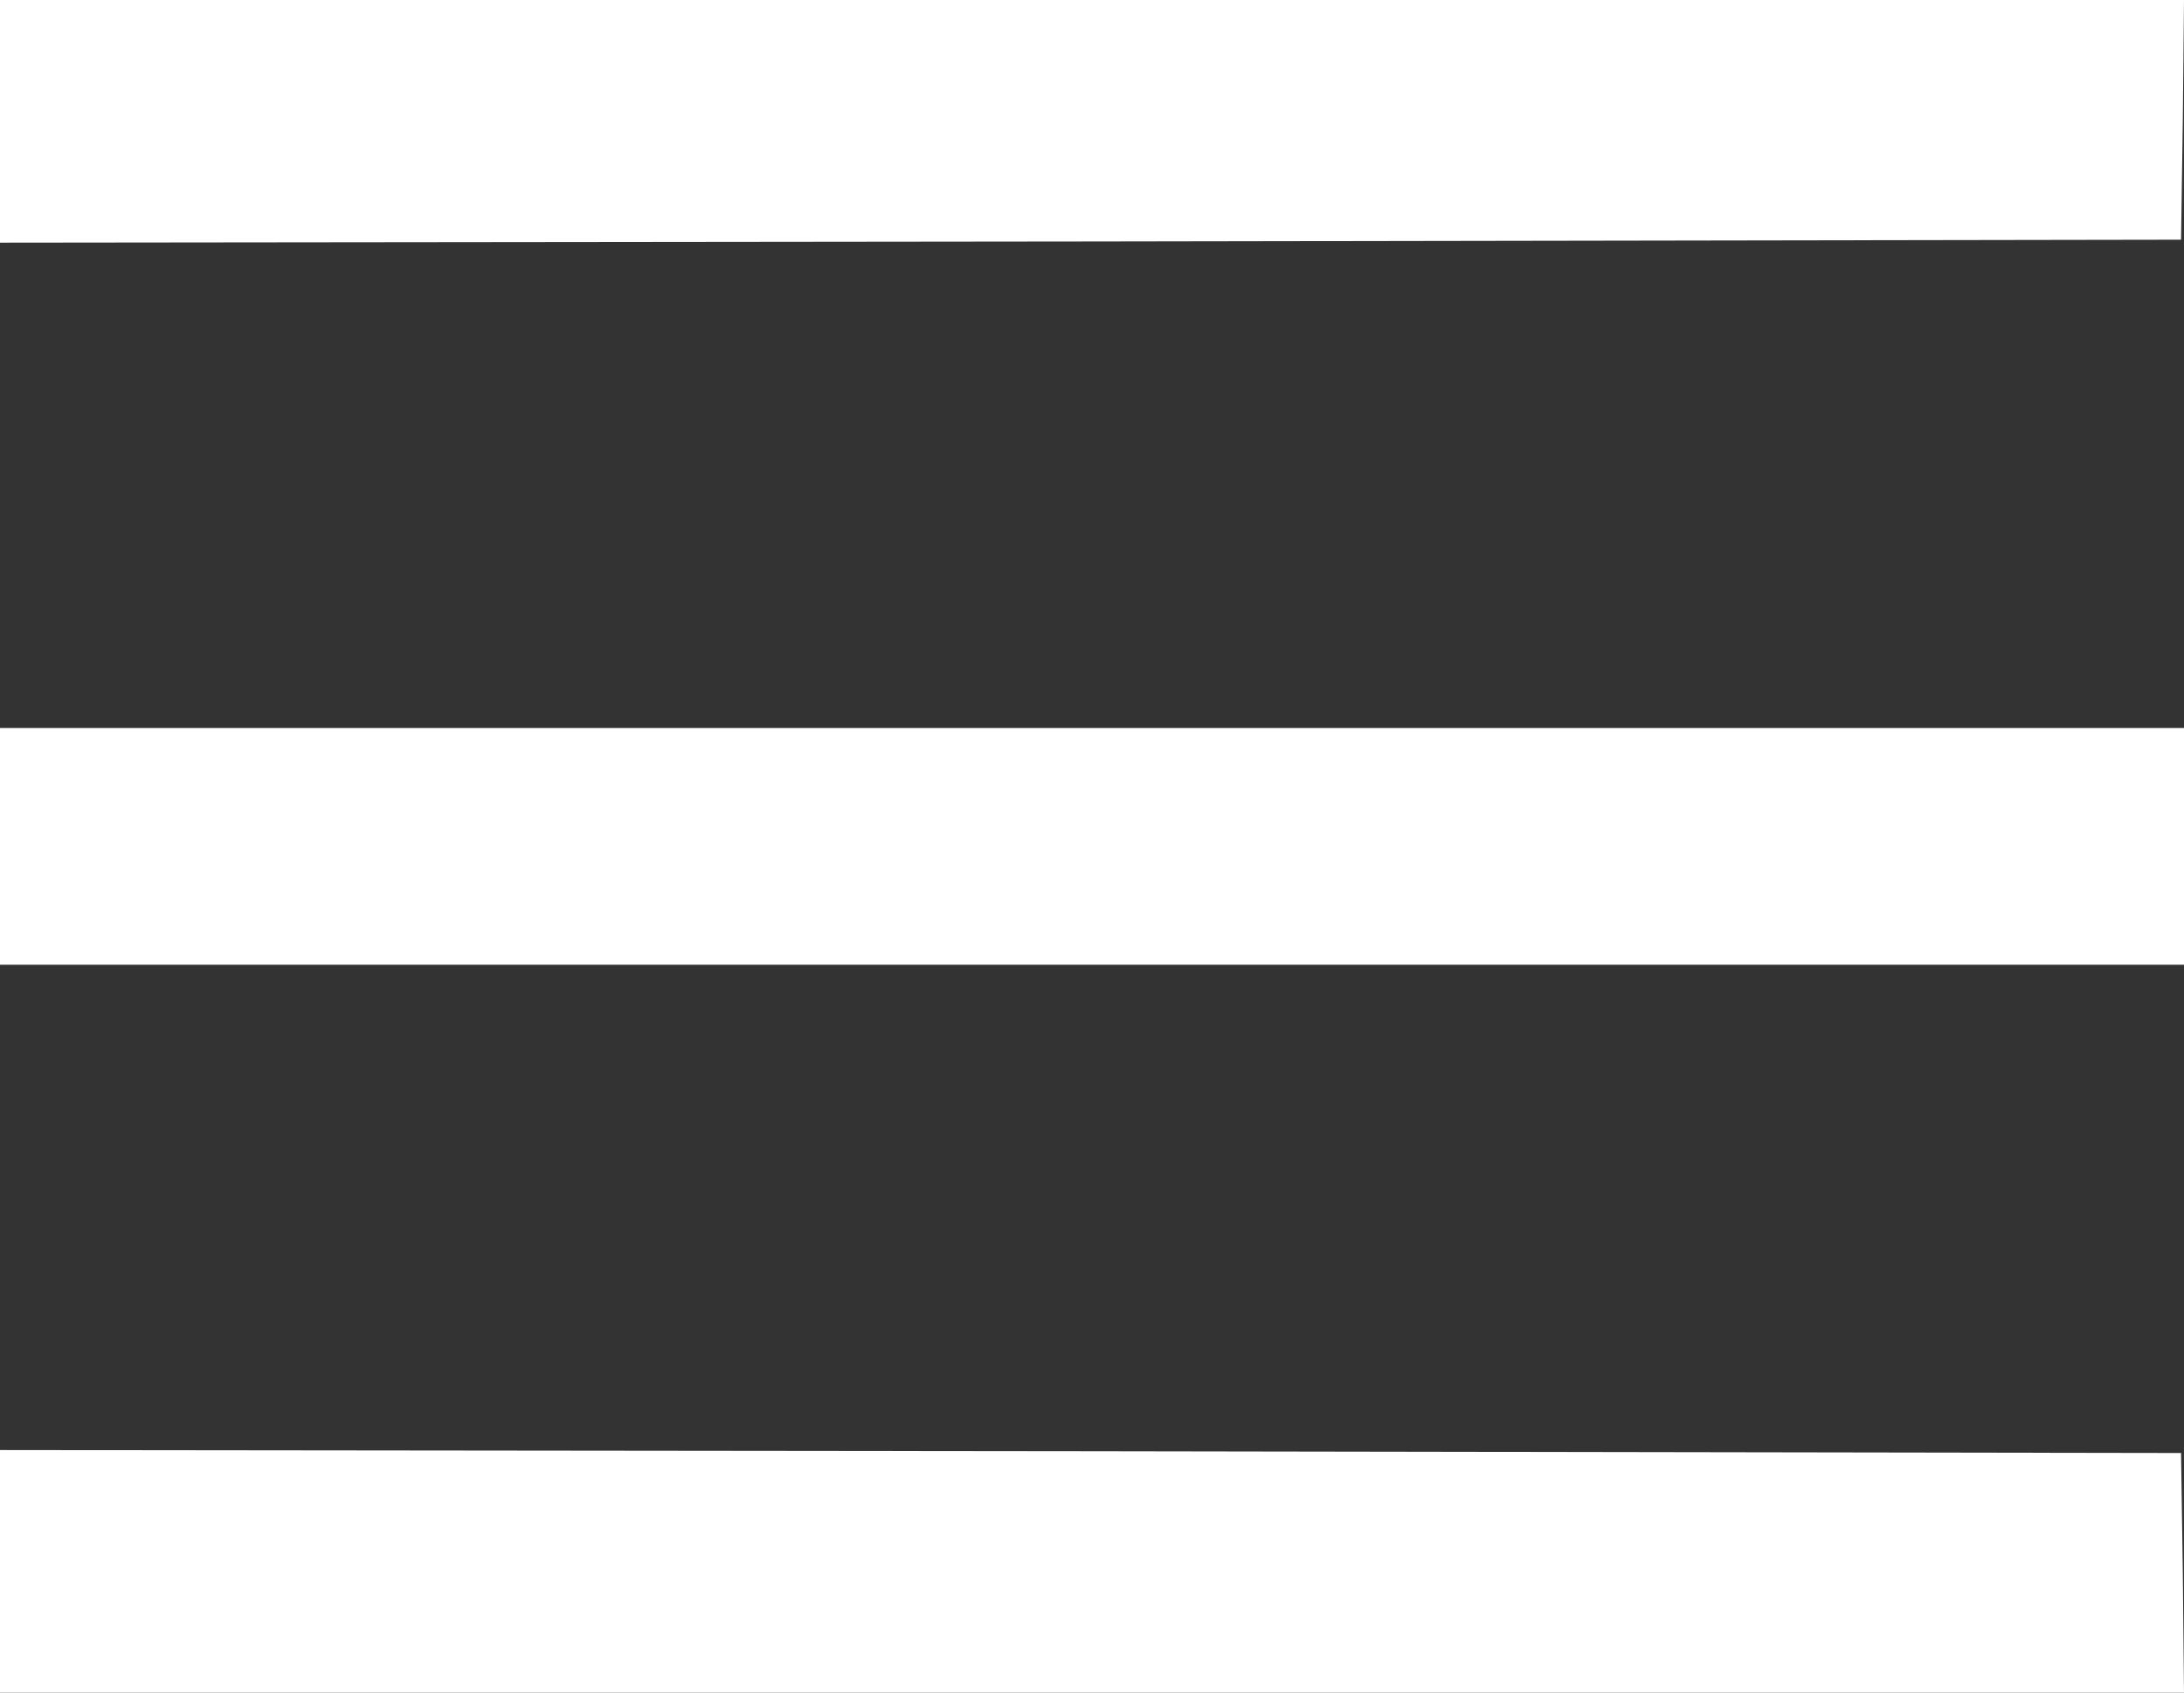 <?xml version="1.0" encoding="UTF-8"?> <svg xmlns="http://www.w3.org/2000/svg" width="369" height="286" viewBox="0 0 369 286" fill="none"><rect x="0" y="0" width="369" height="286" fill="#333333" stroke="none"/> <path d="M0 20.5V41L184.3 40.8L368.5 40.5L368.8 20.2L369 -6.10948e-07H184.5H0V20.5Z" fill="white"></path> <path d="M0 143V163H184.5H369V143V123H184.5H0V143Z" fill="white"></path> <path d="M0 265.5V286H184.5H369L368.8 265.7L368.5 245.5L184.3 245.2L0 245V265.5Z" fill="white"></path> </svg> 